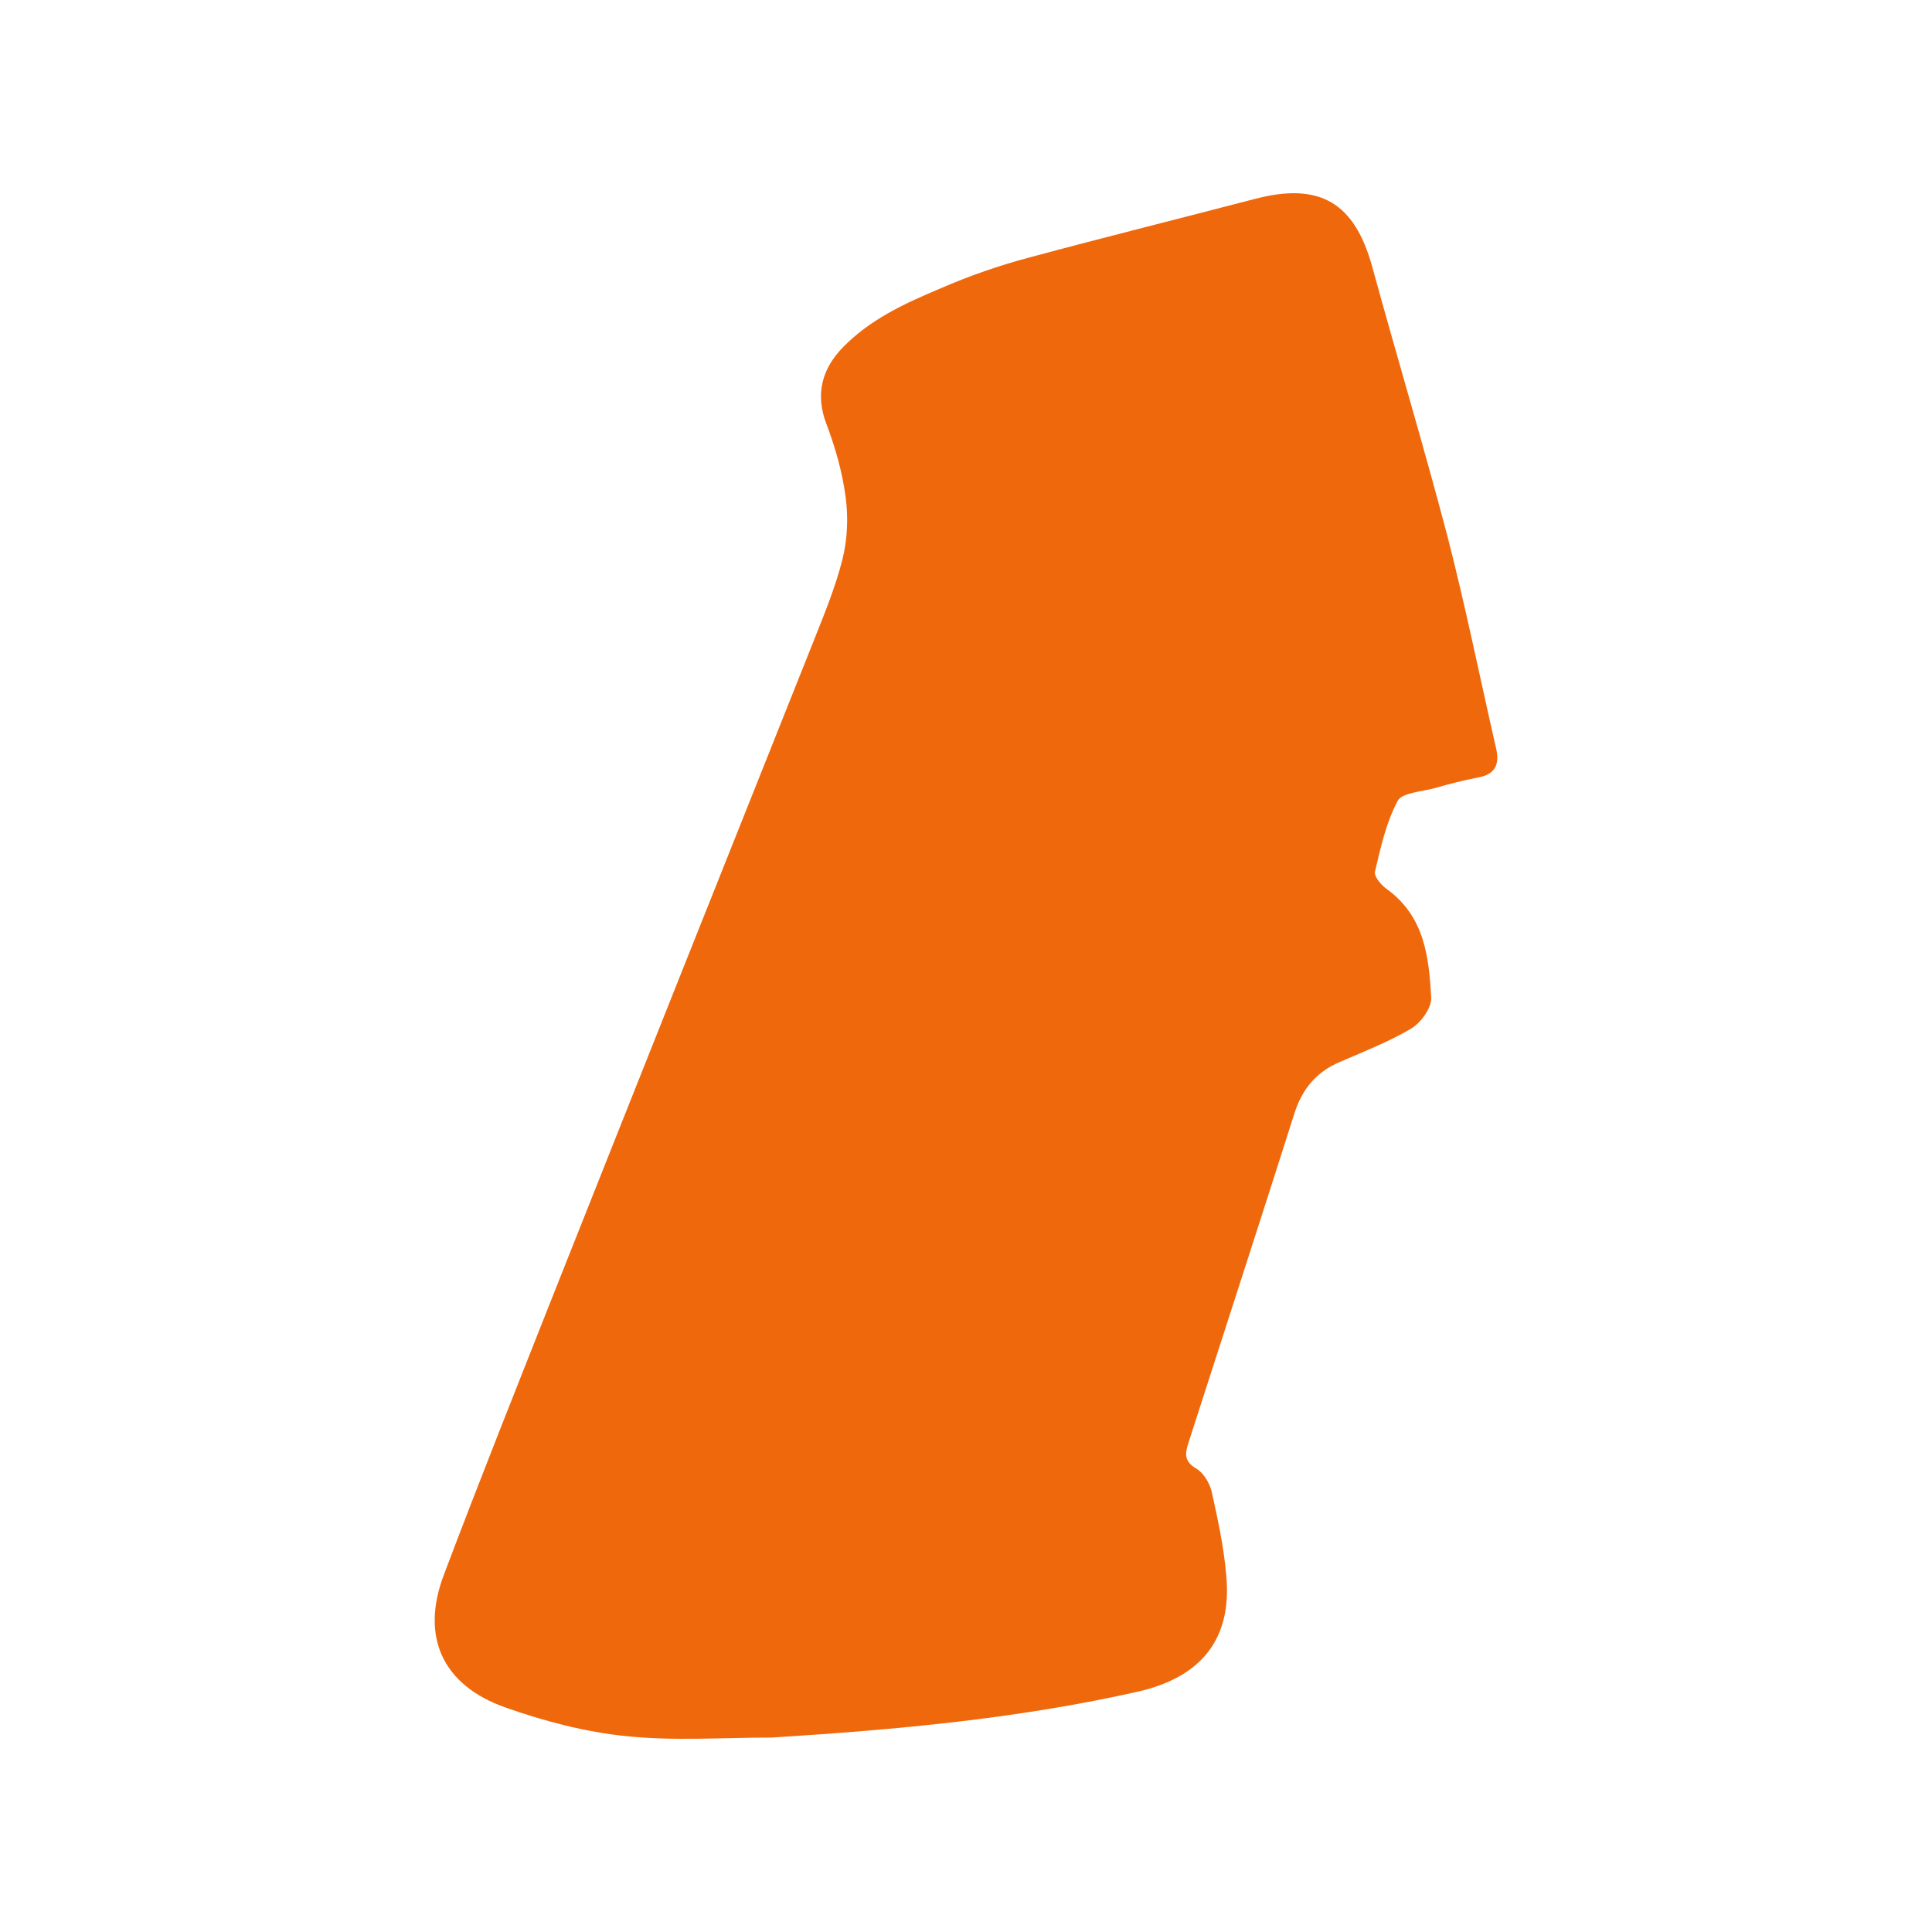 <svg width="40" height="40" viewBox="0 0 40 40" fill="none" xmlns="http://www.w3.org/2000/svg">
<path d="M15.987 35.974C14.976 35.974 13.956 36.049 12.965 35.945C12.118 35.86 11.262 35.634 10.463 35.351C9.155 34.889 8.702 33.879 9.193 32.596C9.944 30.606 10.733 28.634 11.512 26.663C13.283 22.201 15.063 17.739 16.843 13.277C17.064 12.72 17.295 12.163 17.44 11.588C17.546 11.173 17.565 10.711 17.507 10.286C17.44 9.777 17.295 9.267 17.113 8.786C16.872 8.164 17.016 7.635 17.459 7.183C18.017 6.617 18.7 6.296 19.441 5.984C20.067 5.711 20.692 5.494 21.337 5.324C22.877 4.909 24.436 4.522 25.985 4.117C27.322 3.768 28.044 4.192 28.41 5.522C28.92 7.381 29.478 9.239 29.969 11.107C30.344 12.56 30.642 14.041 30.979 15.512C31.046 15.824 30.96 16.031 30.604 16.097C30.305 16.154 30.007 16.229 29.718 16.314C29.449 16.39 29.035 16.409 28.939 16.578C28.698 17.031 28.583 17.55 28.467 18.05C28.448 18.154 28.602 18.333 28.727 18.418C29.497 18.984 29.584 19.823 29.632 20.654C29.641 20.87 29.42 21.172 29.218 21.295C28.756 21.569 28.246 21.767 27.746 21.984C27.255 22.191 26.966 22.54 26.803 23.04C26.081 25.314 25.34 27.587 24.609 29.861C24.532 30.096 24.512 30.257 24.772 30.408C24.926 30.502 25.051 30.719 25.09 30.898C25.215 31.464 25.34 32.04 25.388 32.615C25.513 33.926 24.878 34.719 23.57 35.021C21.068 35.587 18.537 35.813 15.987 35.974Z" fill="#F0680C"/>
</svg>
